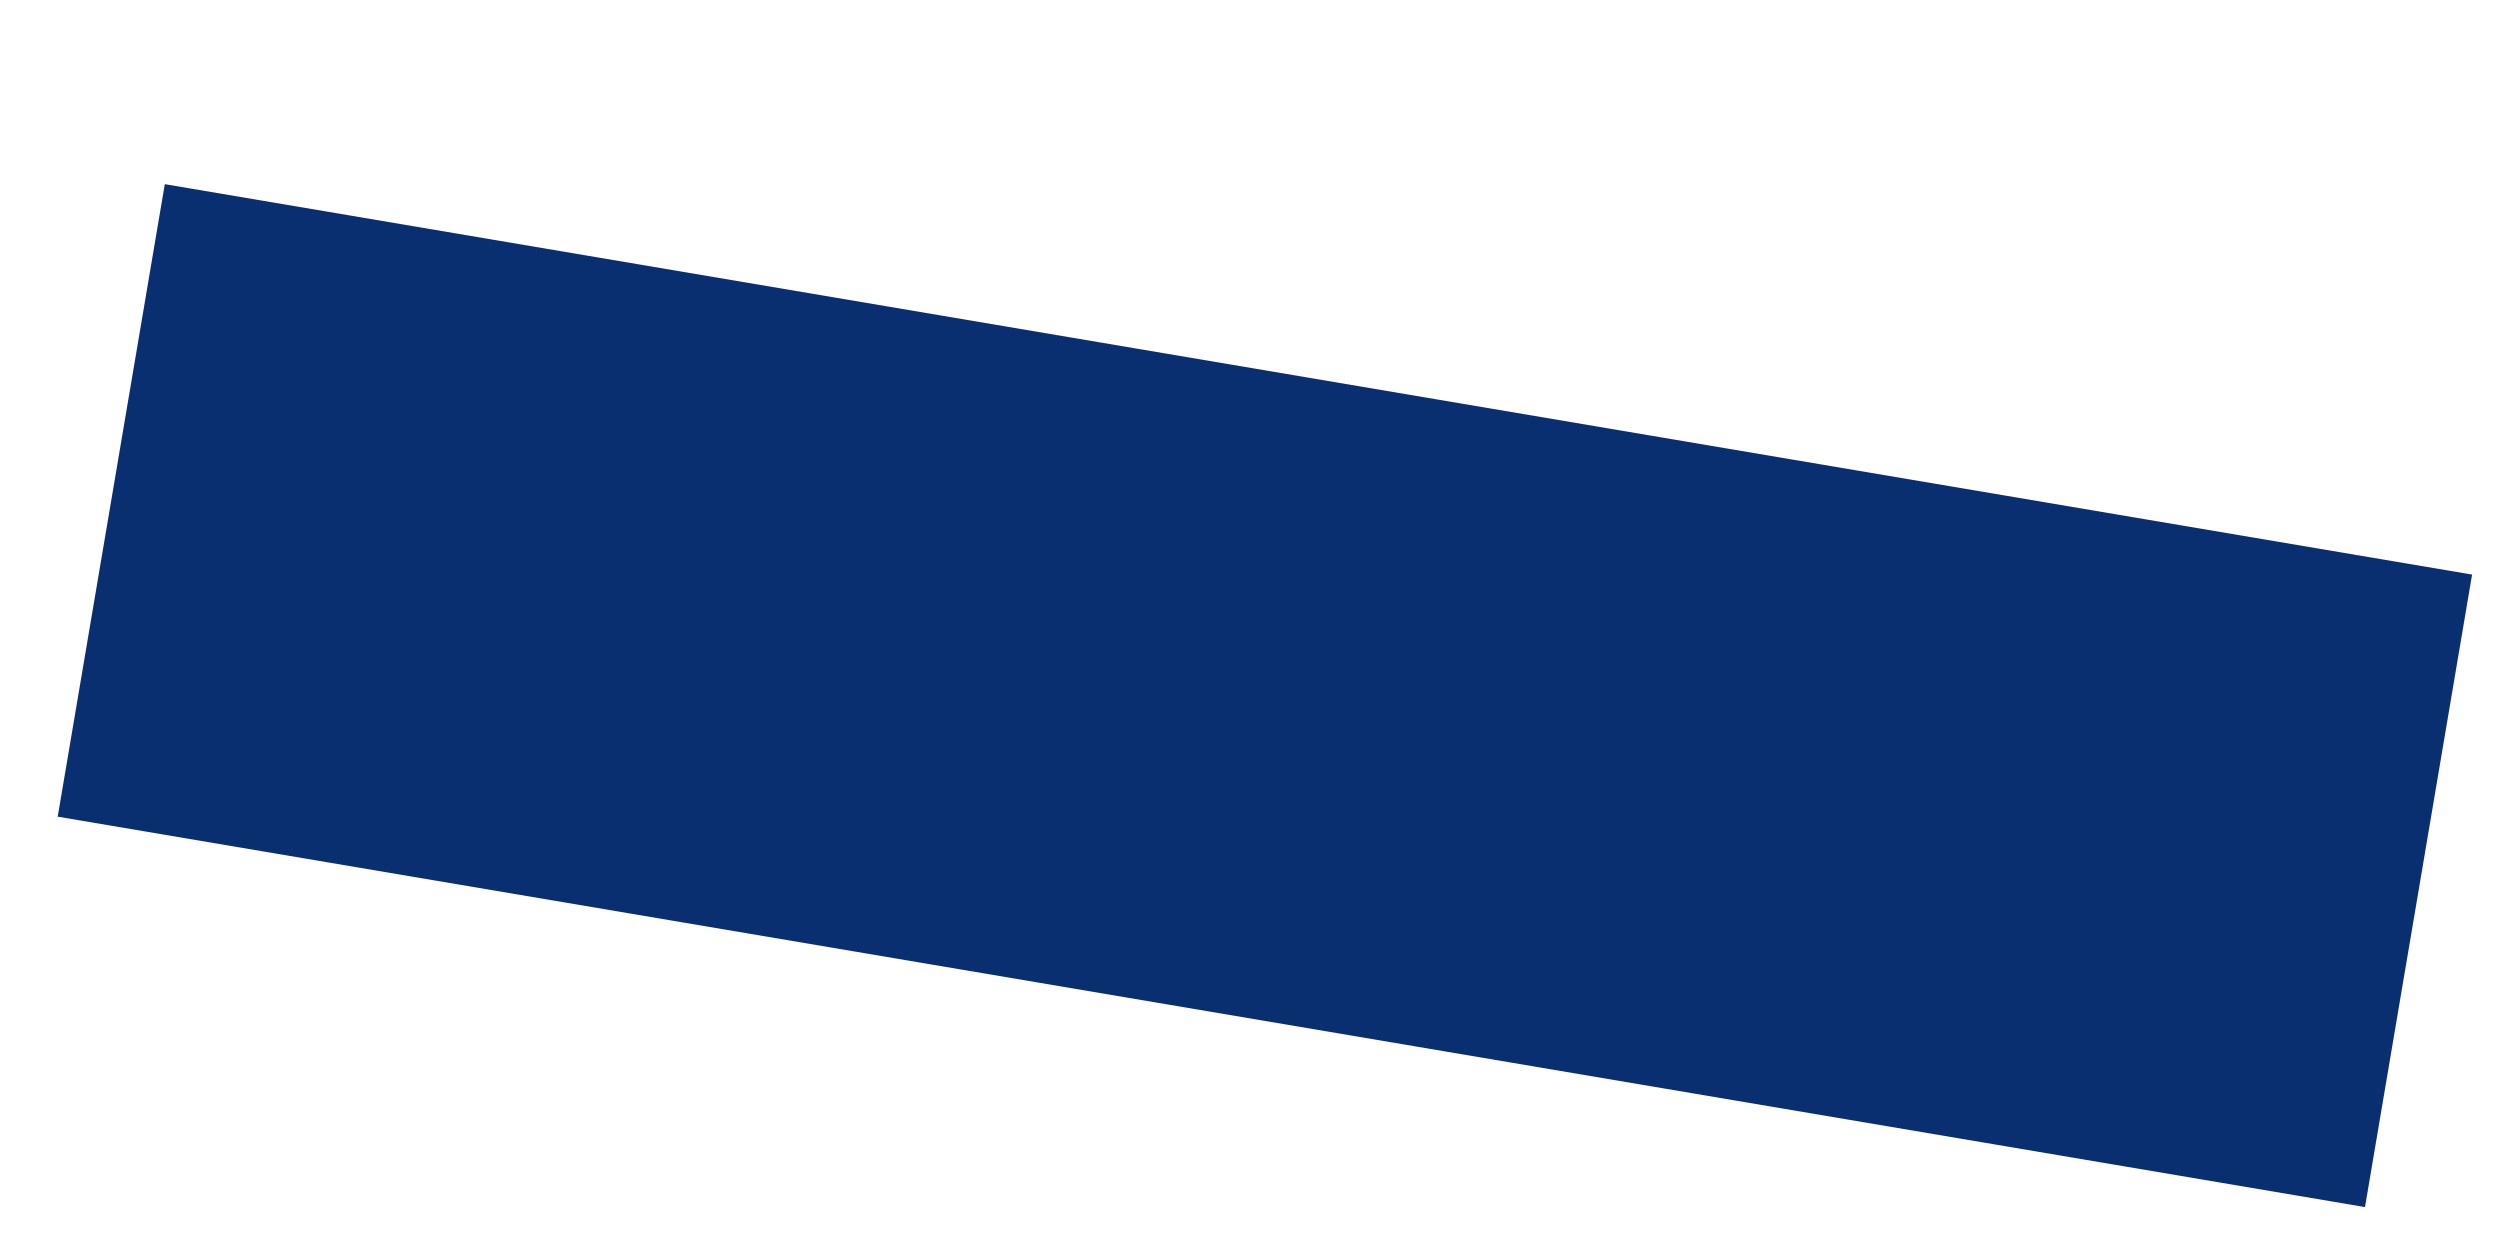 <?xml version="1.0" encoding="UTF-8" standalone="no"?><svg width='12' height='6' viewBox='0 0 12 6' fill='none' xmlns='http://www.w3.org/2000/svg'>
<path d='M11.352 5.794L0.277 3.92L0.791 0.884L11.866 2.758L11.352 5.794Z' fill='#092F70'/>
</svg>
